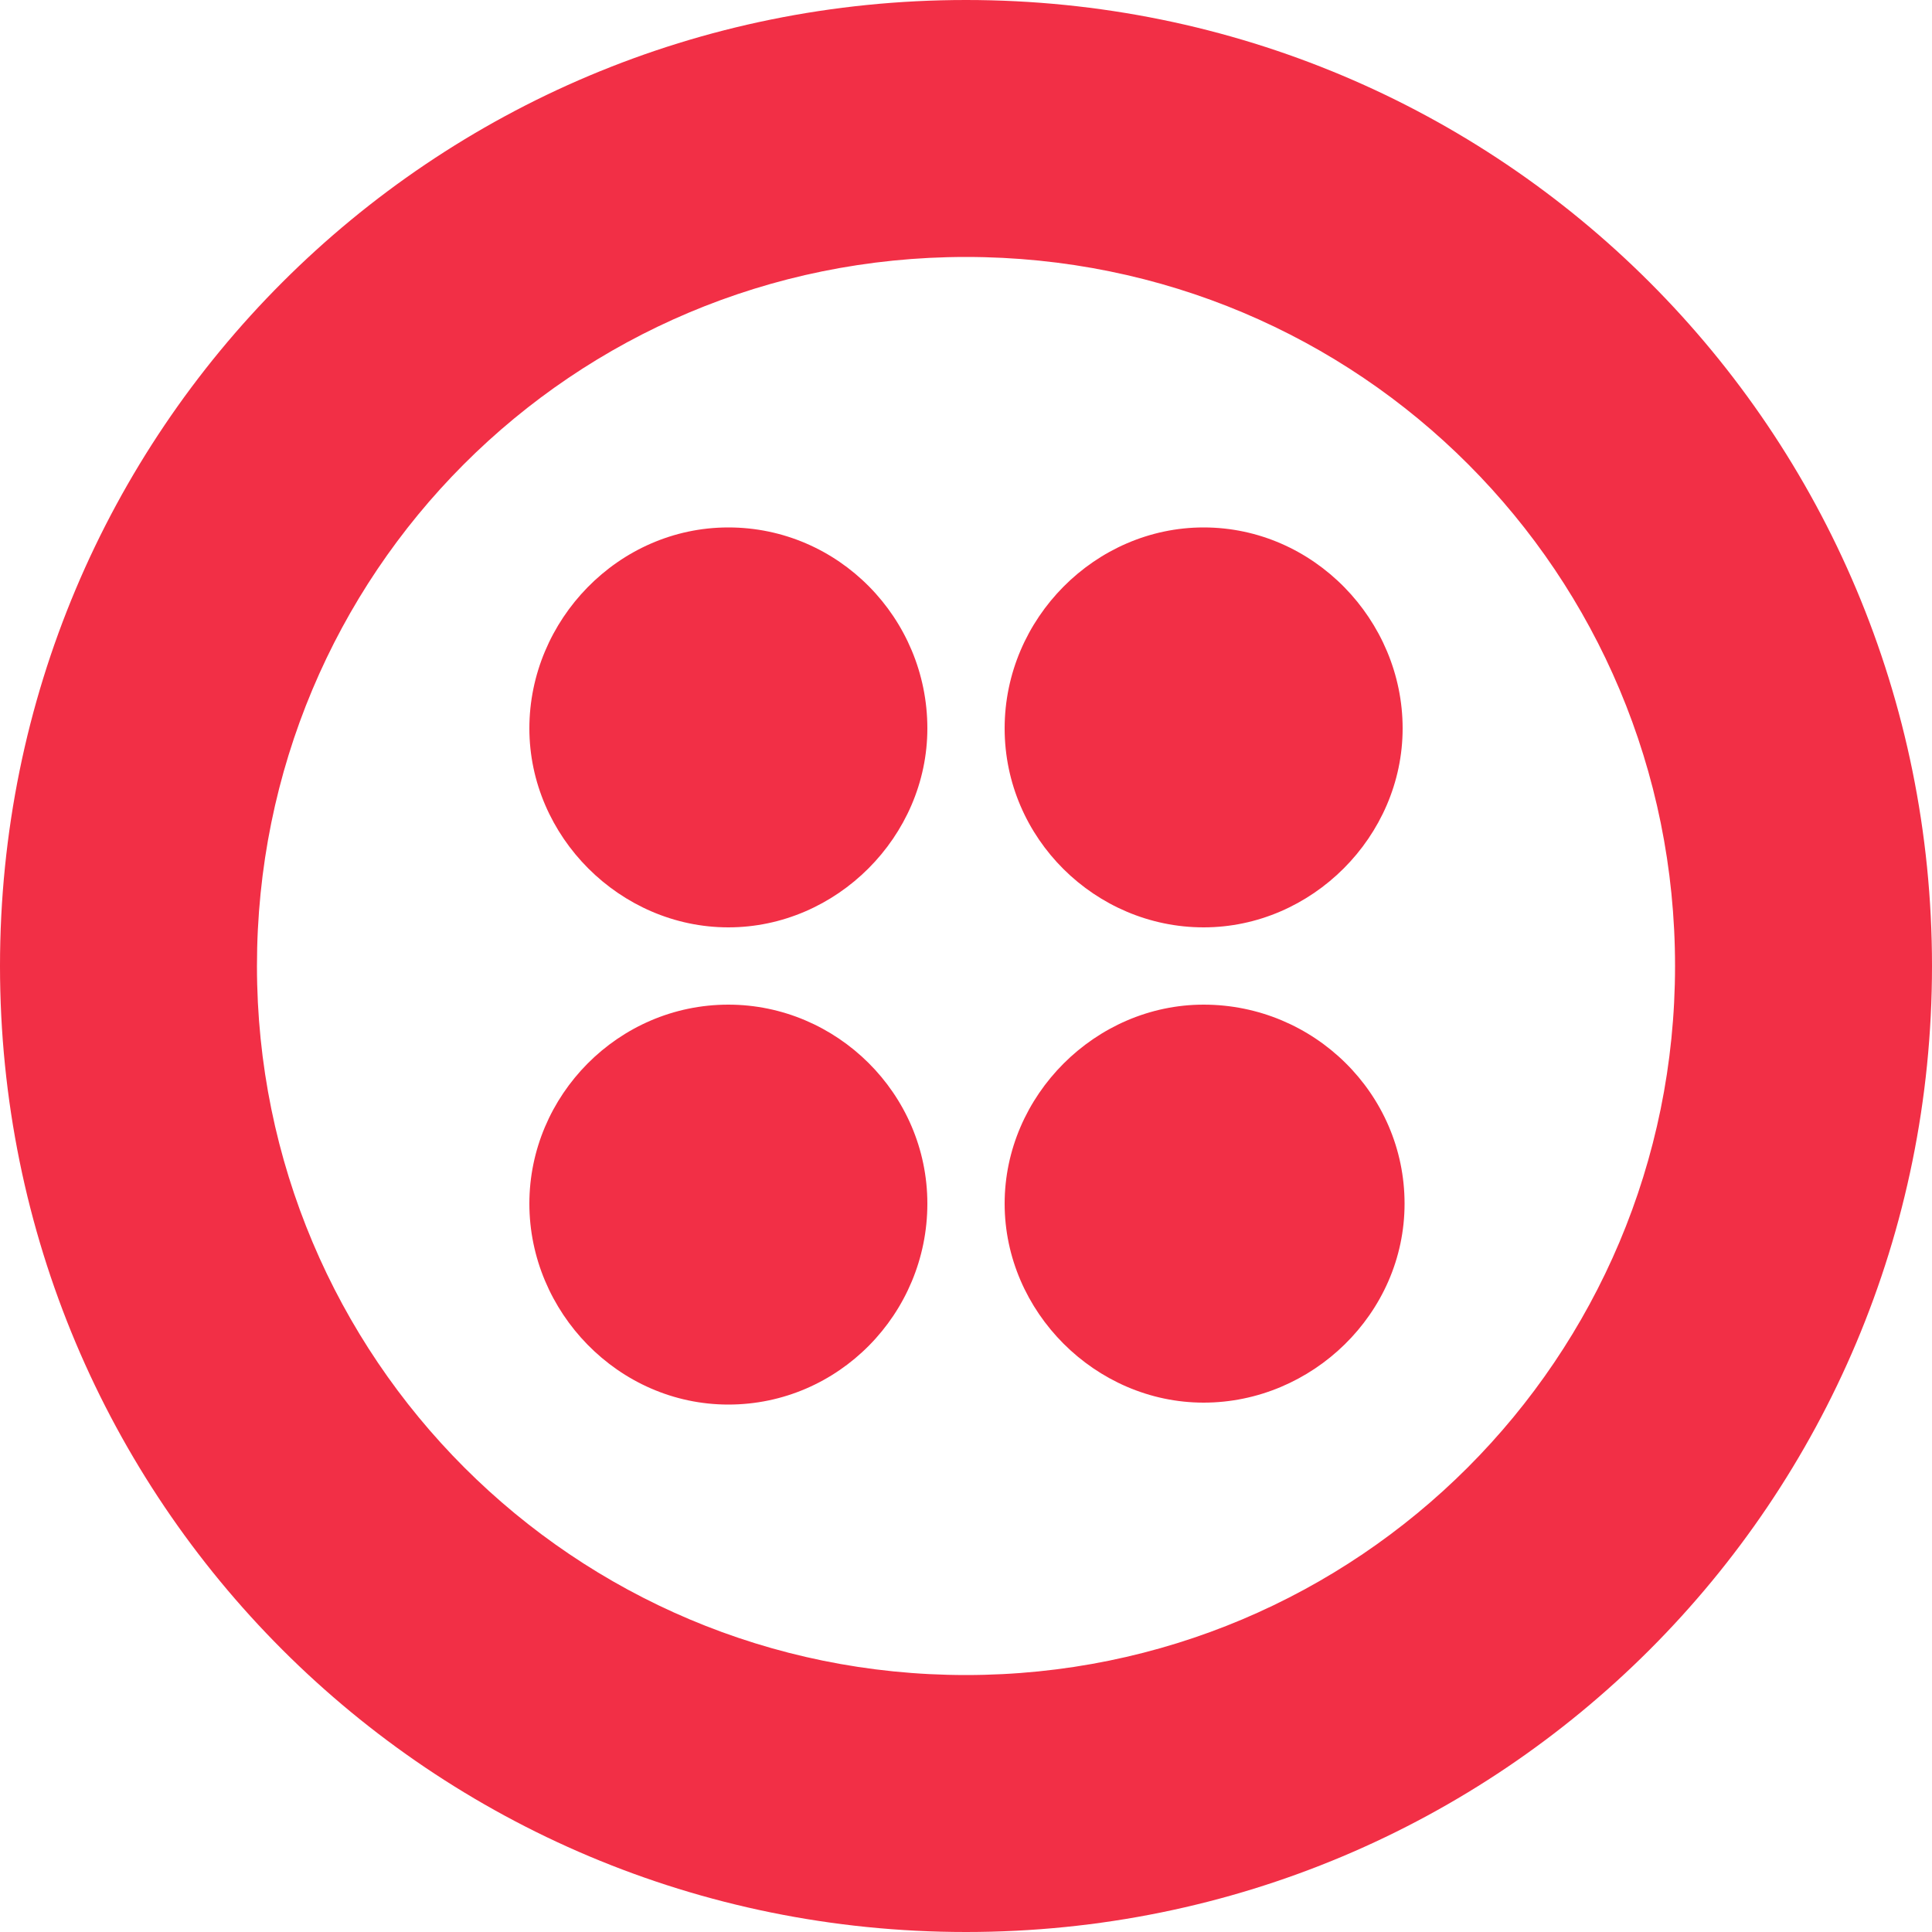 <svg fill="none" height="48" width="48" xmlns="http://www.w3.org/2000/svg"><clipPath id="a"><path d="M0 0h48v48H0z"/></clipPath><g clip-path="url(#a)"><path d="M23.04 18.096c0 2.688-2.256 4.944-4.944 4.944s-4.944-2.256-4.944-4.944 2.208-4.992 4.944-4.992 4.944 2.256 4.944 4.992zm-4.944 6.864c-2.736 0-4.944 2.256-4.944 4.944s2.208 4.992 4.944 4.992 4.944-2.256 4.944-4.992-2.256-4.944-4.944-4.944zM48 24c0 13.296-10.704 24-24 24S0 37.296 0 24 10.704 0 24 0s24 10.704 24 24zm-6.384 0c0-9.744-7.824-17.616-17.616-17.616S6.384 14.256 6.384 24 14.256 41.616 24 41.616 41.616 33.744 41.616 24zm-11.712.96c-2.688 0-4.944 2.256-4.944 4.944s2.256 4.944 4.944 4.944 4.992-2.208 4.992-4.944-2.256-4.944-4.992-4.944zm0-11.856c-2.688 0-4.944 2.256-4.944 4.992s2.256 4.944 4.944 4.944 4.944-2.256 4.944-4.944-2.208-4.992-4.944-4.992z" fill="#f22f46"/></g></svg>